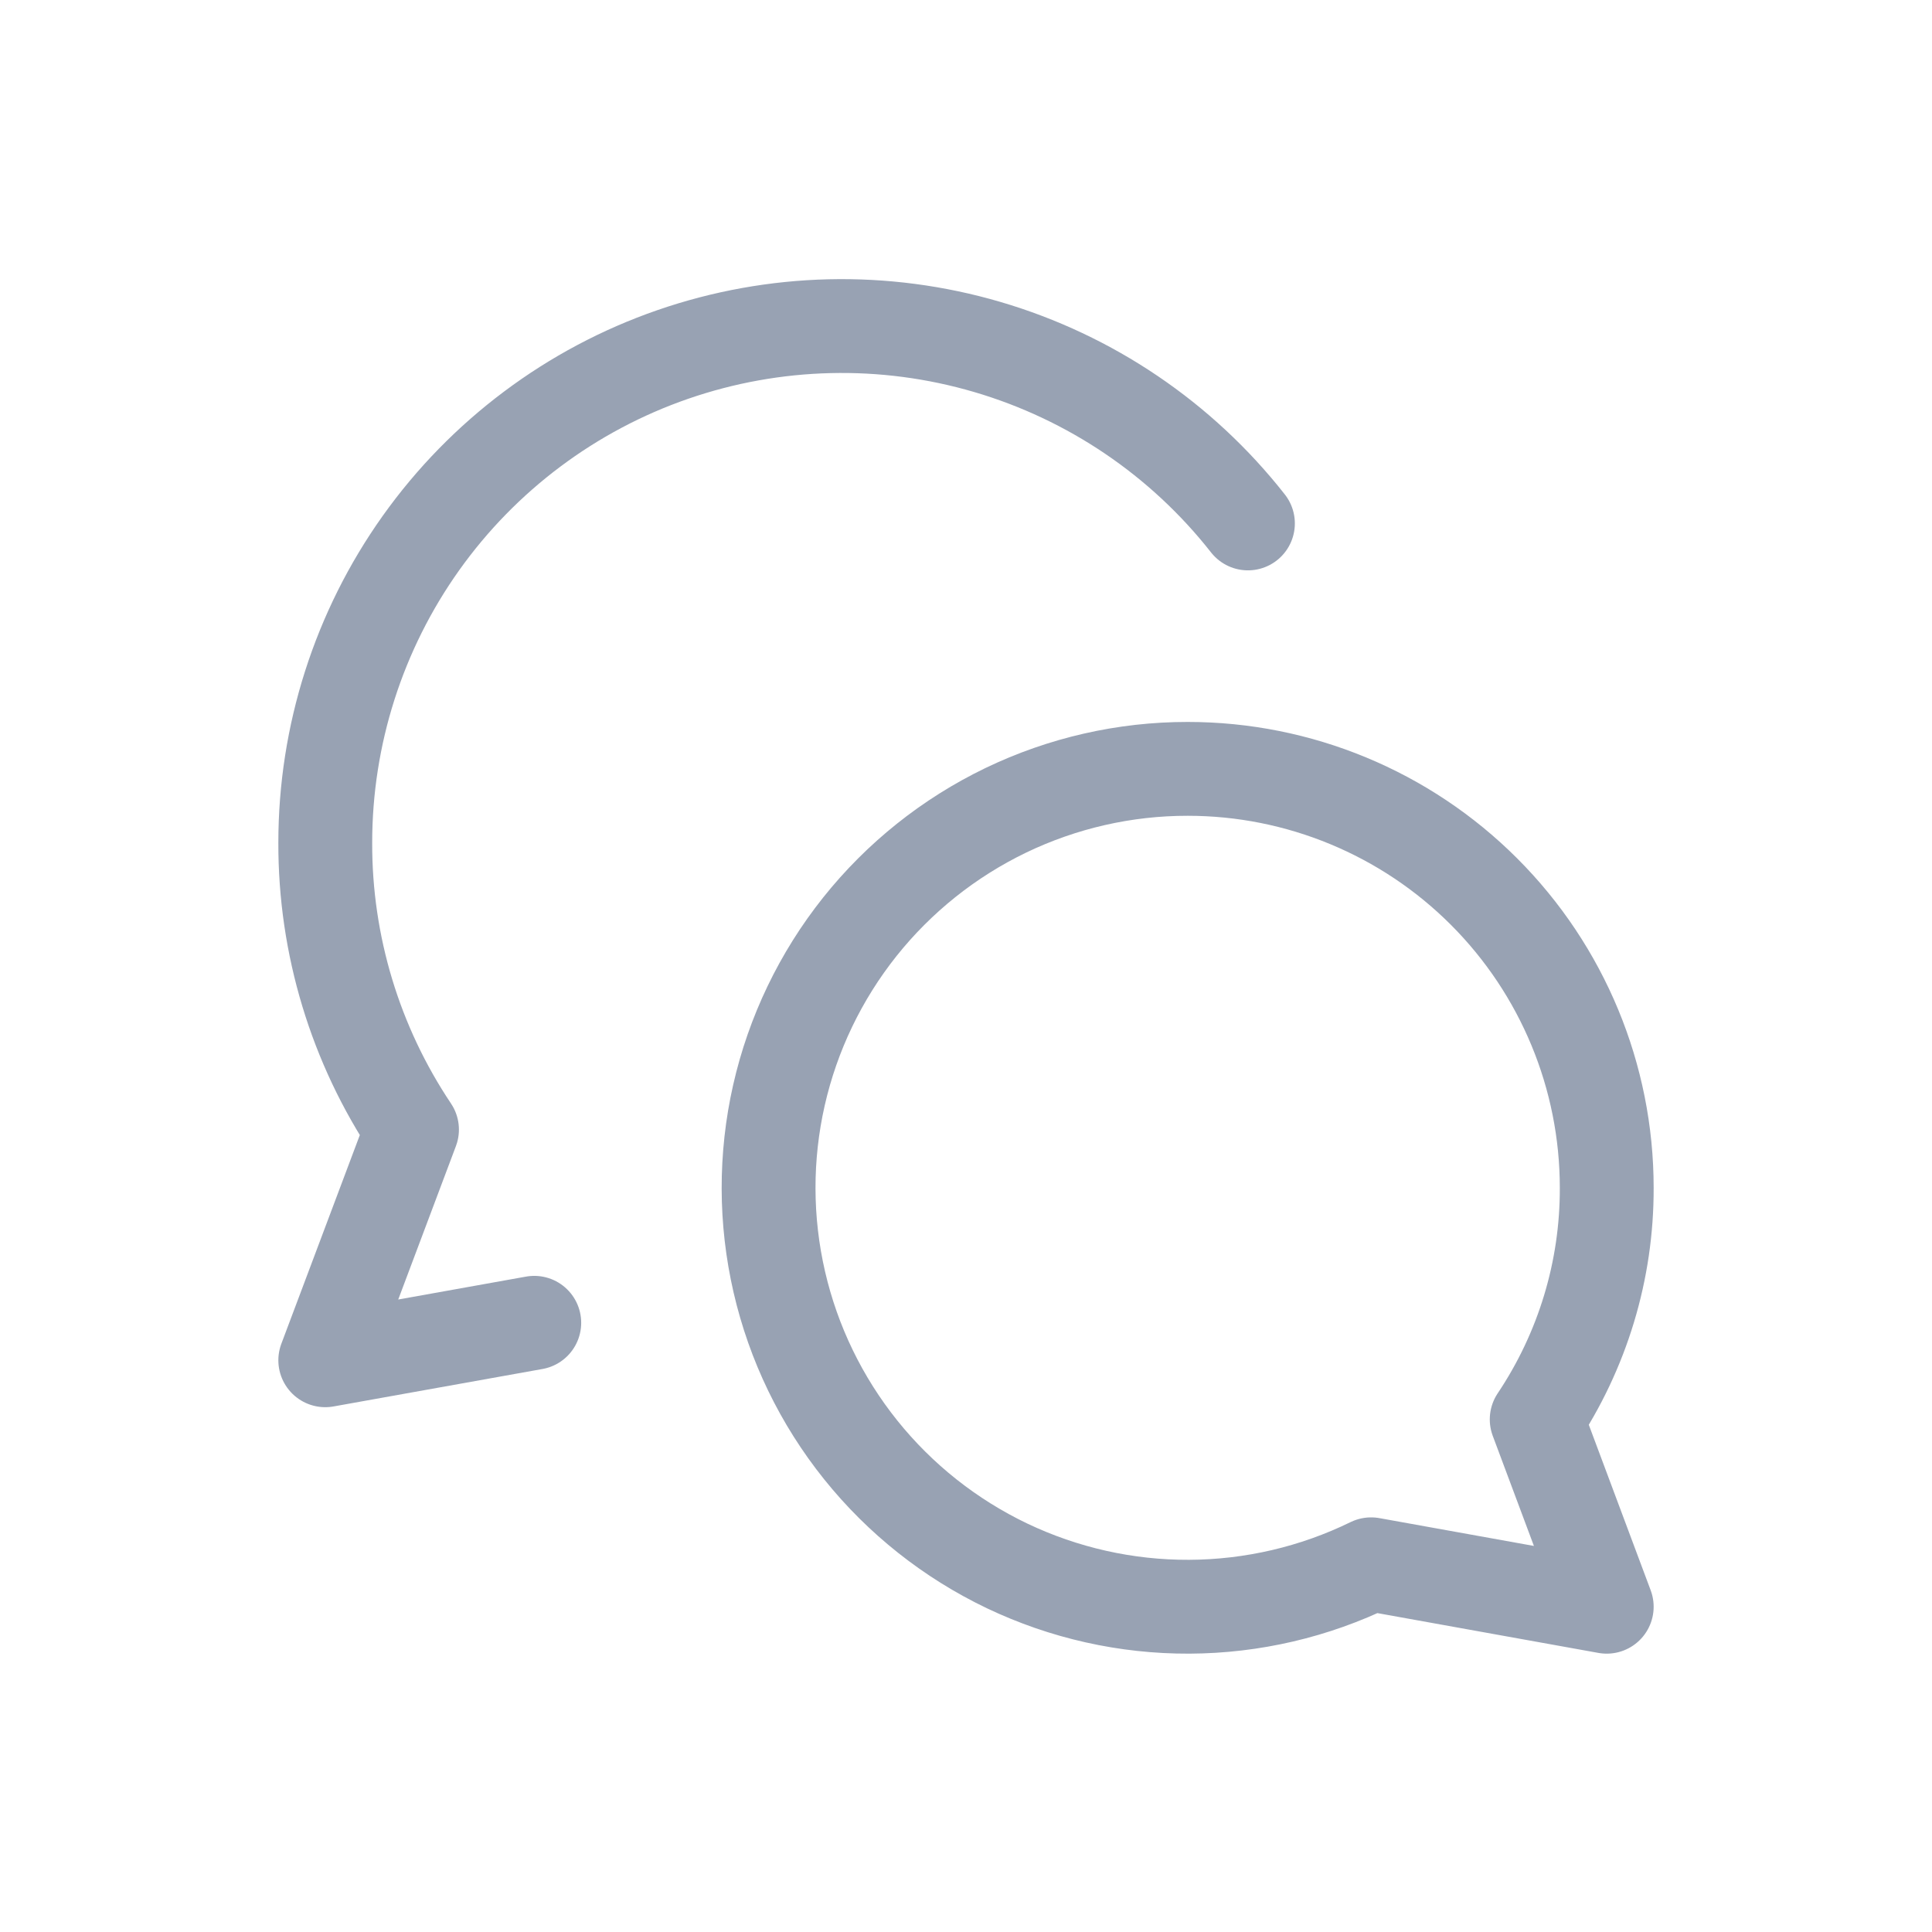 <svg width="28" height="28" viewBox="0 0 28 28" fill="none" xmlns="http://www.w3.org/2000/svg">
<g clip-path="url(#clip0_229_9800)">
<path d="M17.214 11.143C18.825 11.143 20.369 11.783 21.507 12.921C22.646 14.06 23.286 15.604 23.286 17.214C23.29 18.409 22.936 19.578 22.271 20.571L23.286 23.286L19.871 22.671C19.05 23.072 18.149 23.282 17.236 23.286C16.322 23.29 15.42 23.087 14.595 22.694C13.771 22.3 13.046 21.726 12.474 21.013C11.902 20.3 11.499 19.468 11.294 18.578C11.089 17.688 11.087 16.763 11.289 15.872C11.491 14.981 11.892 14.147 12.461 13.432C13.03 12.718 13.753 12.141 14.576 11.744C15.399 11.348 16.301 11.142 17.214 11.143Z" stroke="#98A2B3" stroke-width="1.36" stroke-linecap="round" stroke-linejoin="round"/>
<path d="M18.086 7.586C17.124 6.361 15.804 5.468 14.31 5.029C12.816 4.59 11.223 4.628 9.751 5.137C8.28 5.646 7.004 6.602 6.101 7.87C5.198 9.139 4.714 10.657 4.714 12.214C4.71 13.694 5.148 15.142 5.971 16.371L4.714 19.714L7.743 19.171" stroke="#98A2B3" stroke-width="1.36" stroke-linecap="round" stroke-linejoin="round"/>
</g>
<defs>
<clipPath id="clip0_229_9800">
<rect width="20" height="20" fill="white" transform="translate(4 4)"/>
</clipPath>
</defs>
</svg>
